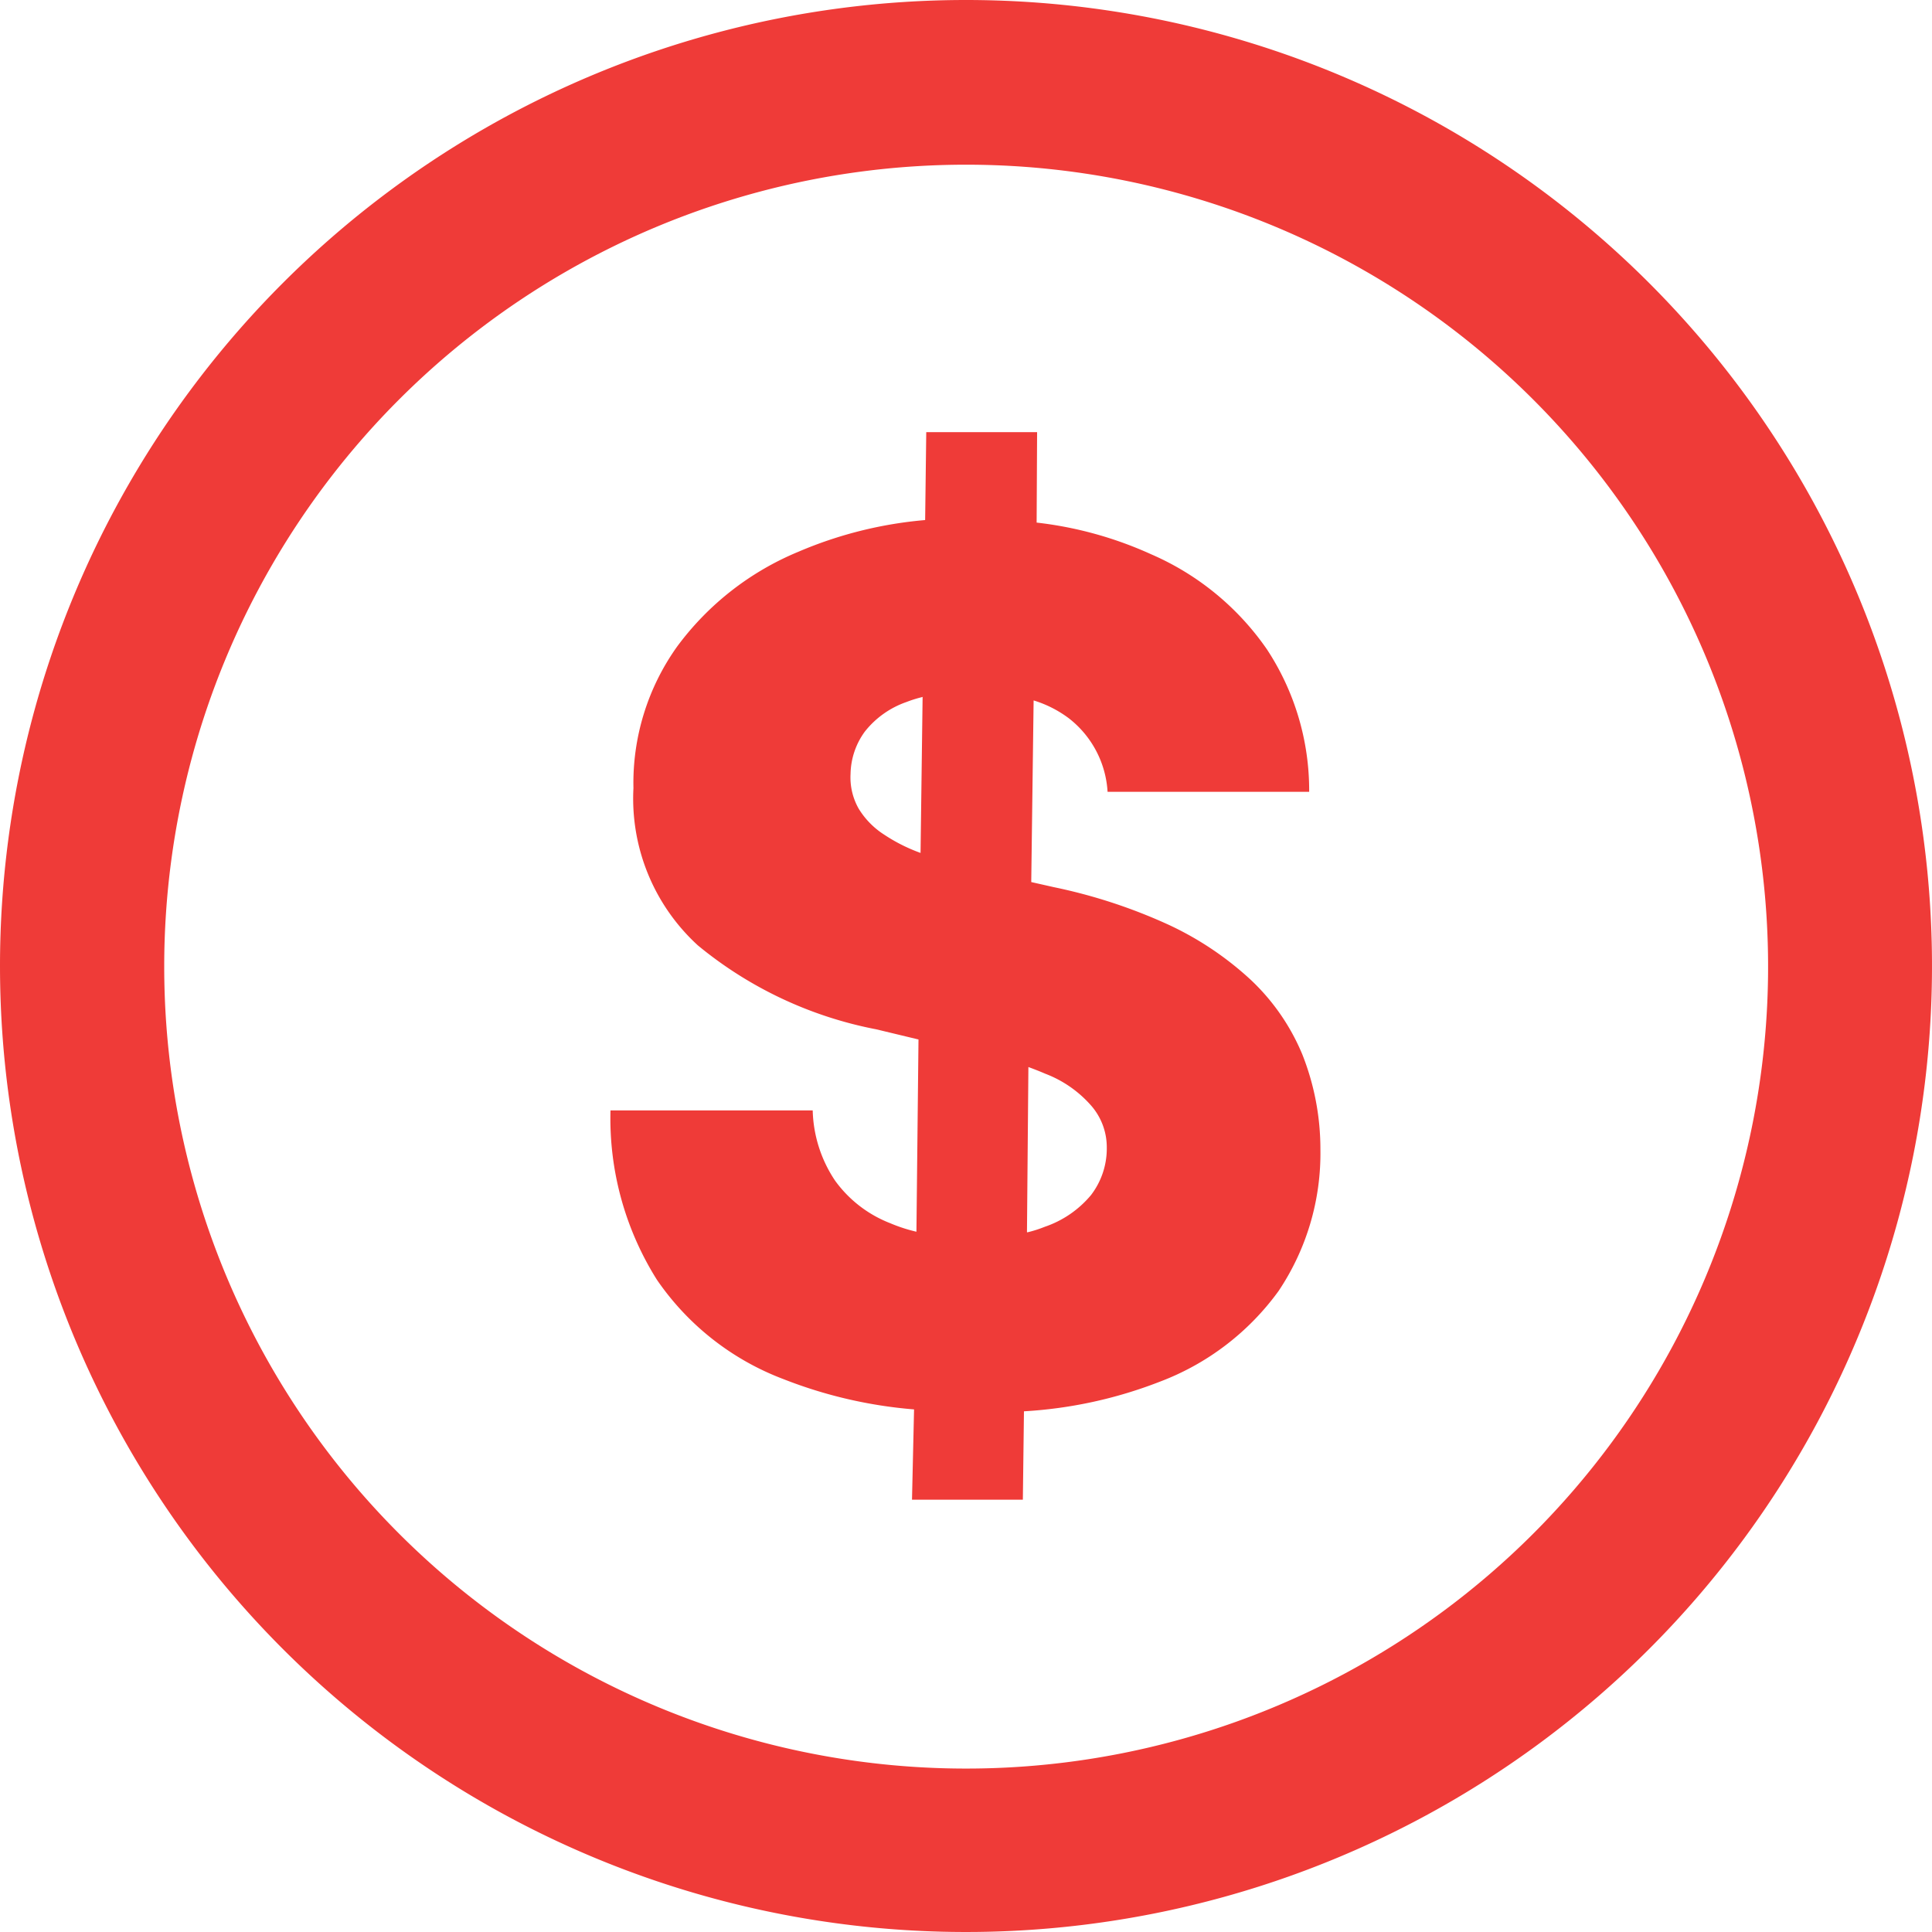 <svg xmlns="http://www.w3.org/2000/svg" viewBox="0 0 122 122"><defs><style>.cls-1{fill:#ef3b38;fill-rule:evenodd;}</style></defs><g id="Layer_2" data-name="Layer 2"><g id="Layer_1-2" data-name="Layer 1"><path class="cls-1" d="M61,0A61,61,0,1,1,0,61H0A61,61,0,0,1,61,0Zm8.94,50a6.35,6.35,0,0,0-2.43-4.63,7.19,7.19,0,0,0-2.24-1.14l-.15,11.47,1.42.32a33.9,33.9,0,0,1,7.22,2.36A20.11,20.11,0,0,1,79,61.89a13.65,13.65,0,0,1,3.24,4.7,16.23,16.23,0,0,1,1.14,6,15.6,15.6,0,0,1-2.64,8.93,16.41,16.41,0,0,1-7.5,5.73,28.05,28.05,0,0,1-8.58,1.87l-.07,5.58h-7L57.72,89a28.9,28.9,0,0,1-8.24-1.91,16.94,16.94,0,0,1-8-6.28,19.13,19.13,0,0,1-2.93-10.69H51.32a8.33,8.33,0,0,0,1.41,4.43,7.75,7.75,0,0,0,3.48,2.69,10,10,0,0,0,1.66.54L58,65.64,55.34,65A25.17,25.17,0,0,1,44.07,59.7,12.56,12.56,0,0,1,40,49.77a14.84,14.84,0,0,1,2.75-8.93,18.12,18.12,0,0,1,7.67-6,25.93,25.93,0,0,1,8-2l.07-5.55h7L65.46,33a24,24,0,0,1,7.23,2A17.18,17.18,0,0,1,80,41a16.19,16.19,0,0,1,2.67,9ZM58.31,44a7.8,7.8,0,0,0-1.07.33,5.75,5.75,0,0,0-2.63,1.87,4.66,4.66,0,0,0-.9,2.67,4,4,0,0,0,.51,2.19,5.11,5.11,0,0,0,1.62,1.65,10.68,10.68,0,0,0,2.29,1.15L58.26,44Zm6.56,33.82a7.84,7.84,0,0,0,1.1-.35,6.54,6.54,0,0,0,2.92-2,4.83,4.83,0,0,0,1-3,4,4,0,0,0-1-2.67,7.32,7.32,0,0,0-2.89-2c-.32-.14-.68-.28-1.06-.42L64.85,77.8ZM61,10.4A50.64,50.64,0,1,1,10.37,61,50.63,50.63,0,0,1,61,10.4Z"/></g></g></svg>